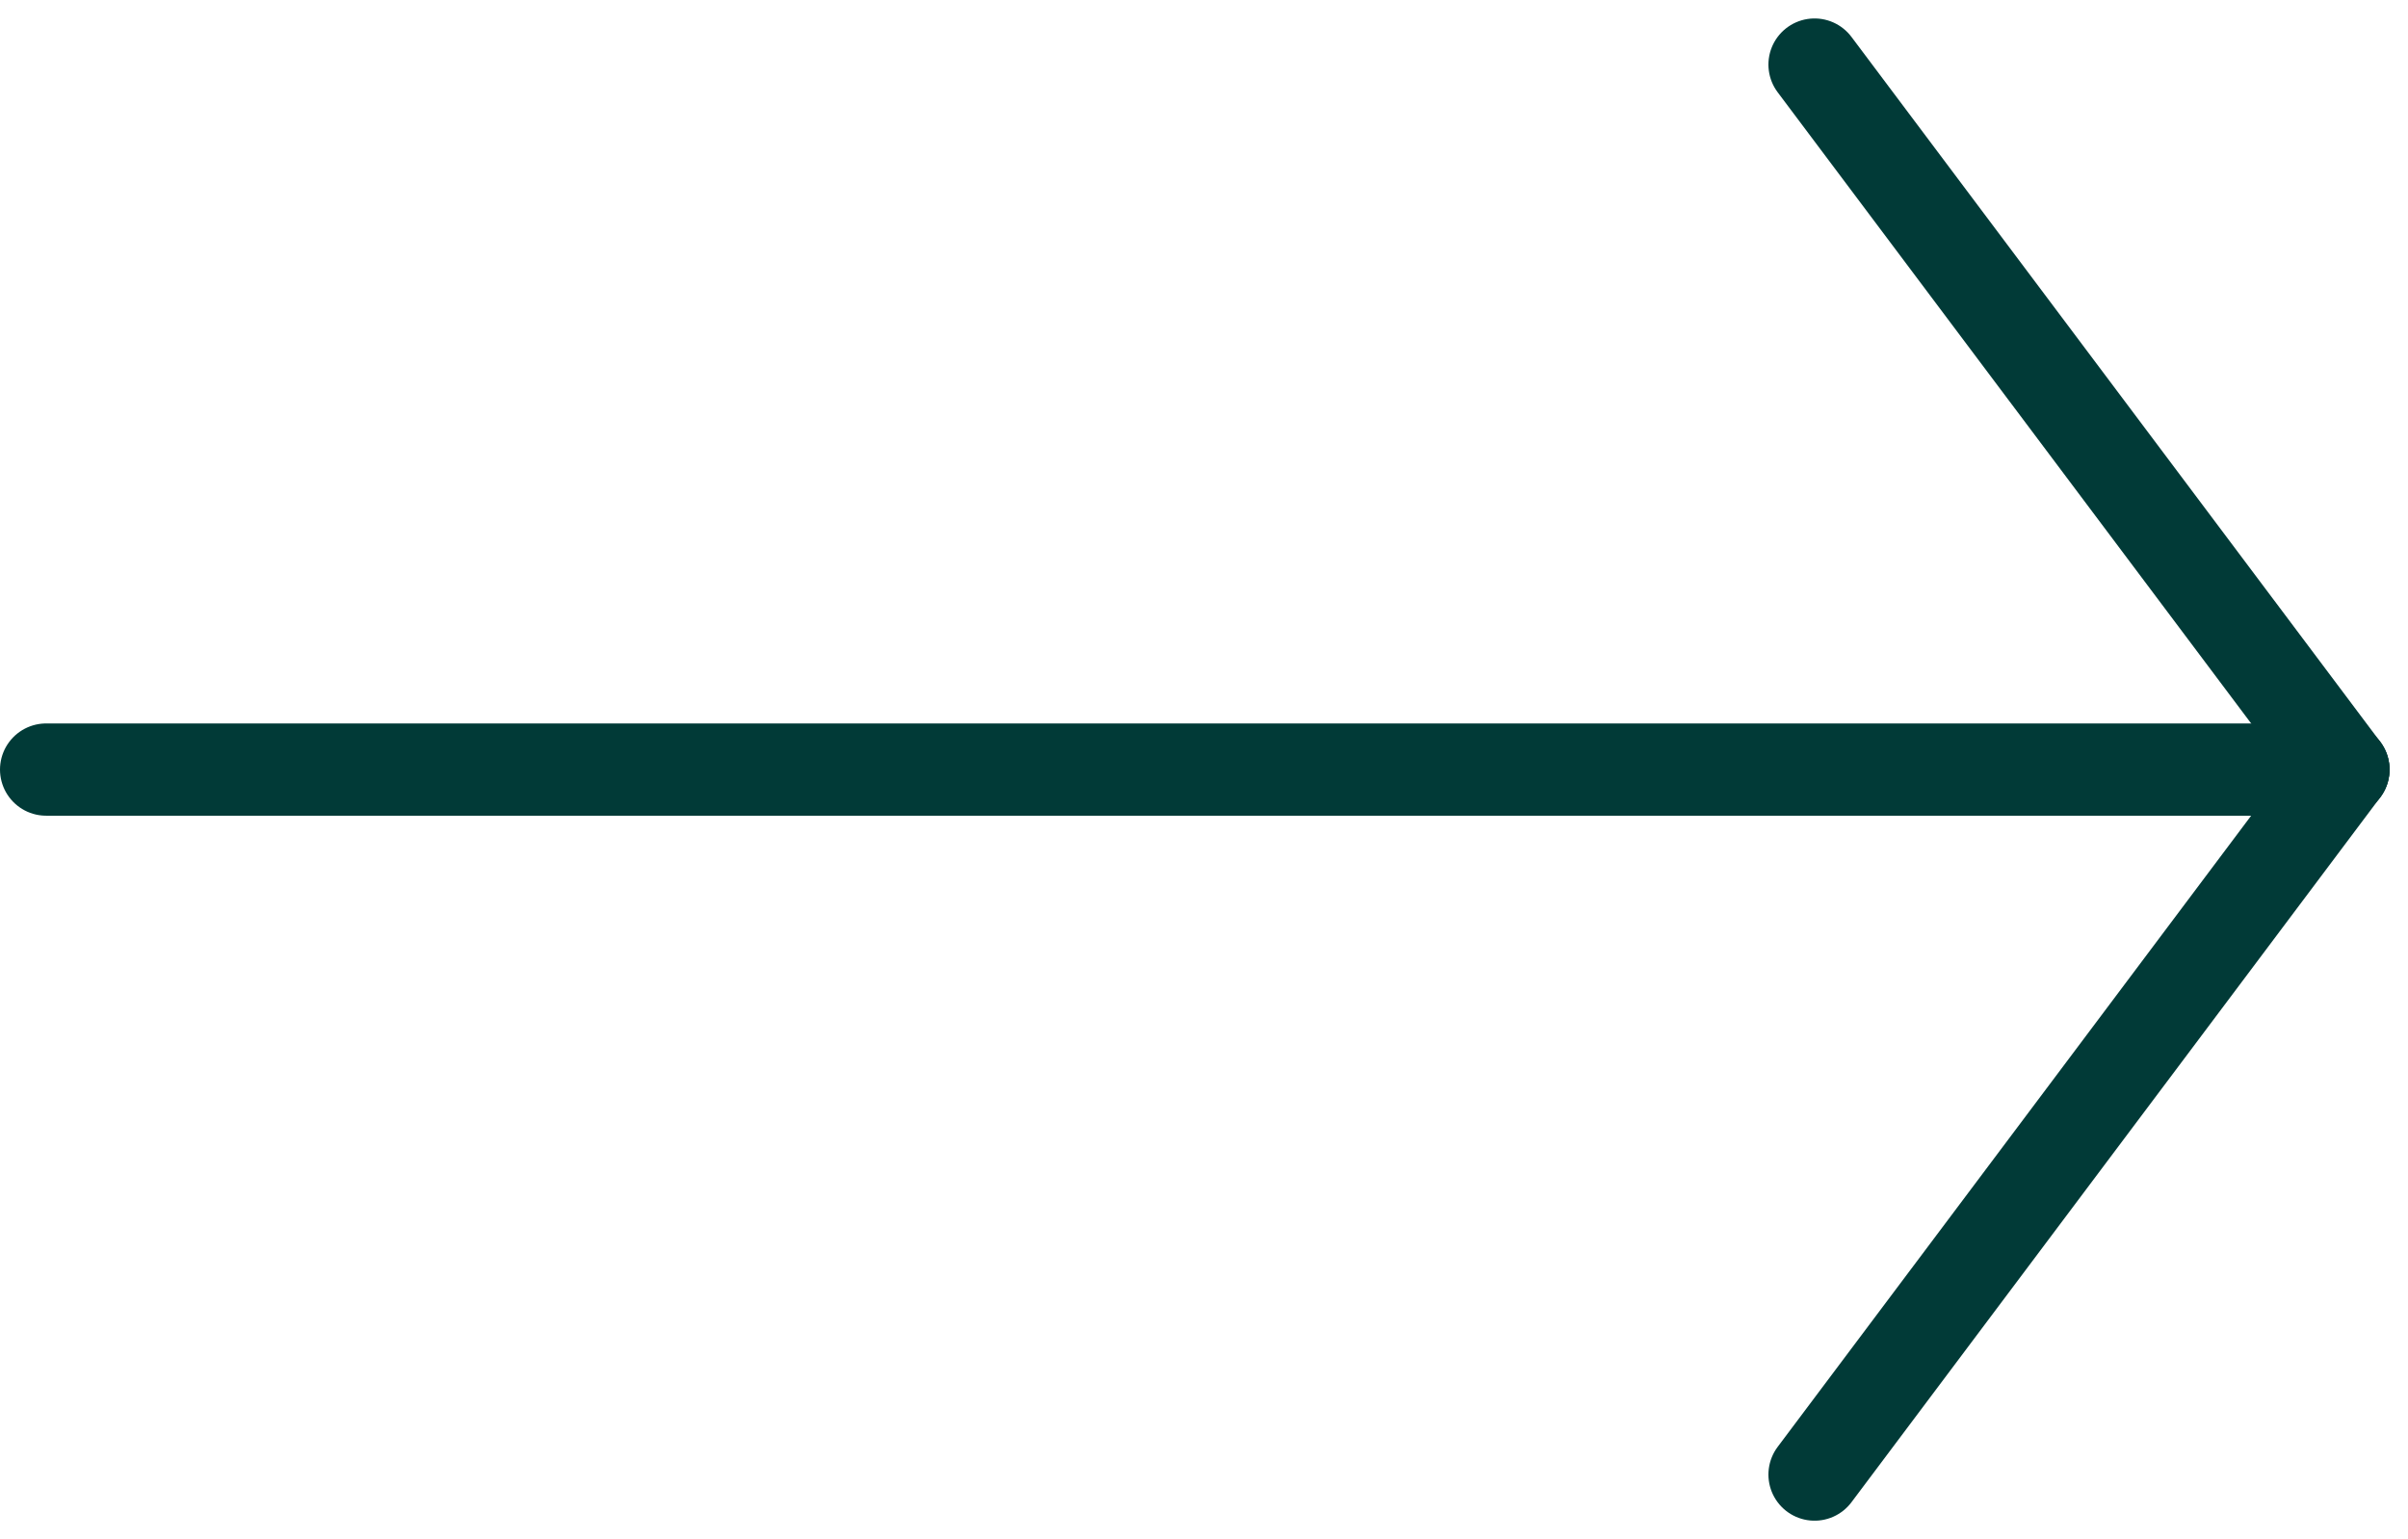 <svg xmlns="http://www.w3.org/2000/svg" width="26.099" height="16.684" viewBox="0 0 26.099 16.684">
  <g id="Group_228" data-name="Group 228" transform="translate(0.5 0.7)">
    <line id="Line_38" data-name="Line 38" x2="24.898" transform="translate(0 7.642)" fill="none" stroke="#013a37" stroke-linecap="round" stroke-width="1"/>
    <line id="Line_39" data-name="Line 39" x2="5.732" y2="7.642" transform="translate(19.167 0)" fill="none" stroke="#013a37" stroke-linecap="round" stroke-width="1"/>
    <line id="Line_40" data-name="Line 40" y1="7.642" x2="5.732" transform="translate(19.167 7.642)" fill="none" stroke="#013a37" stroke-linecap="round" stroke-width="1"/>
  </g>
</svg>
